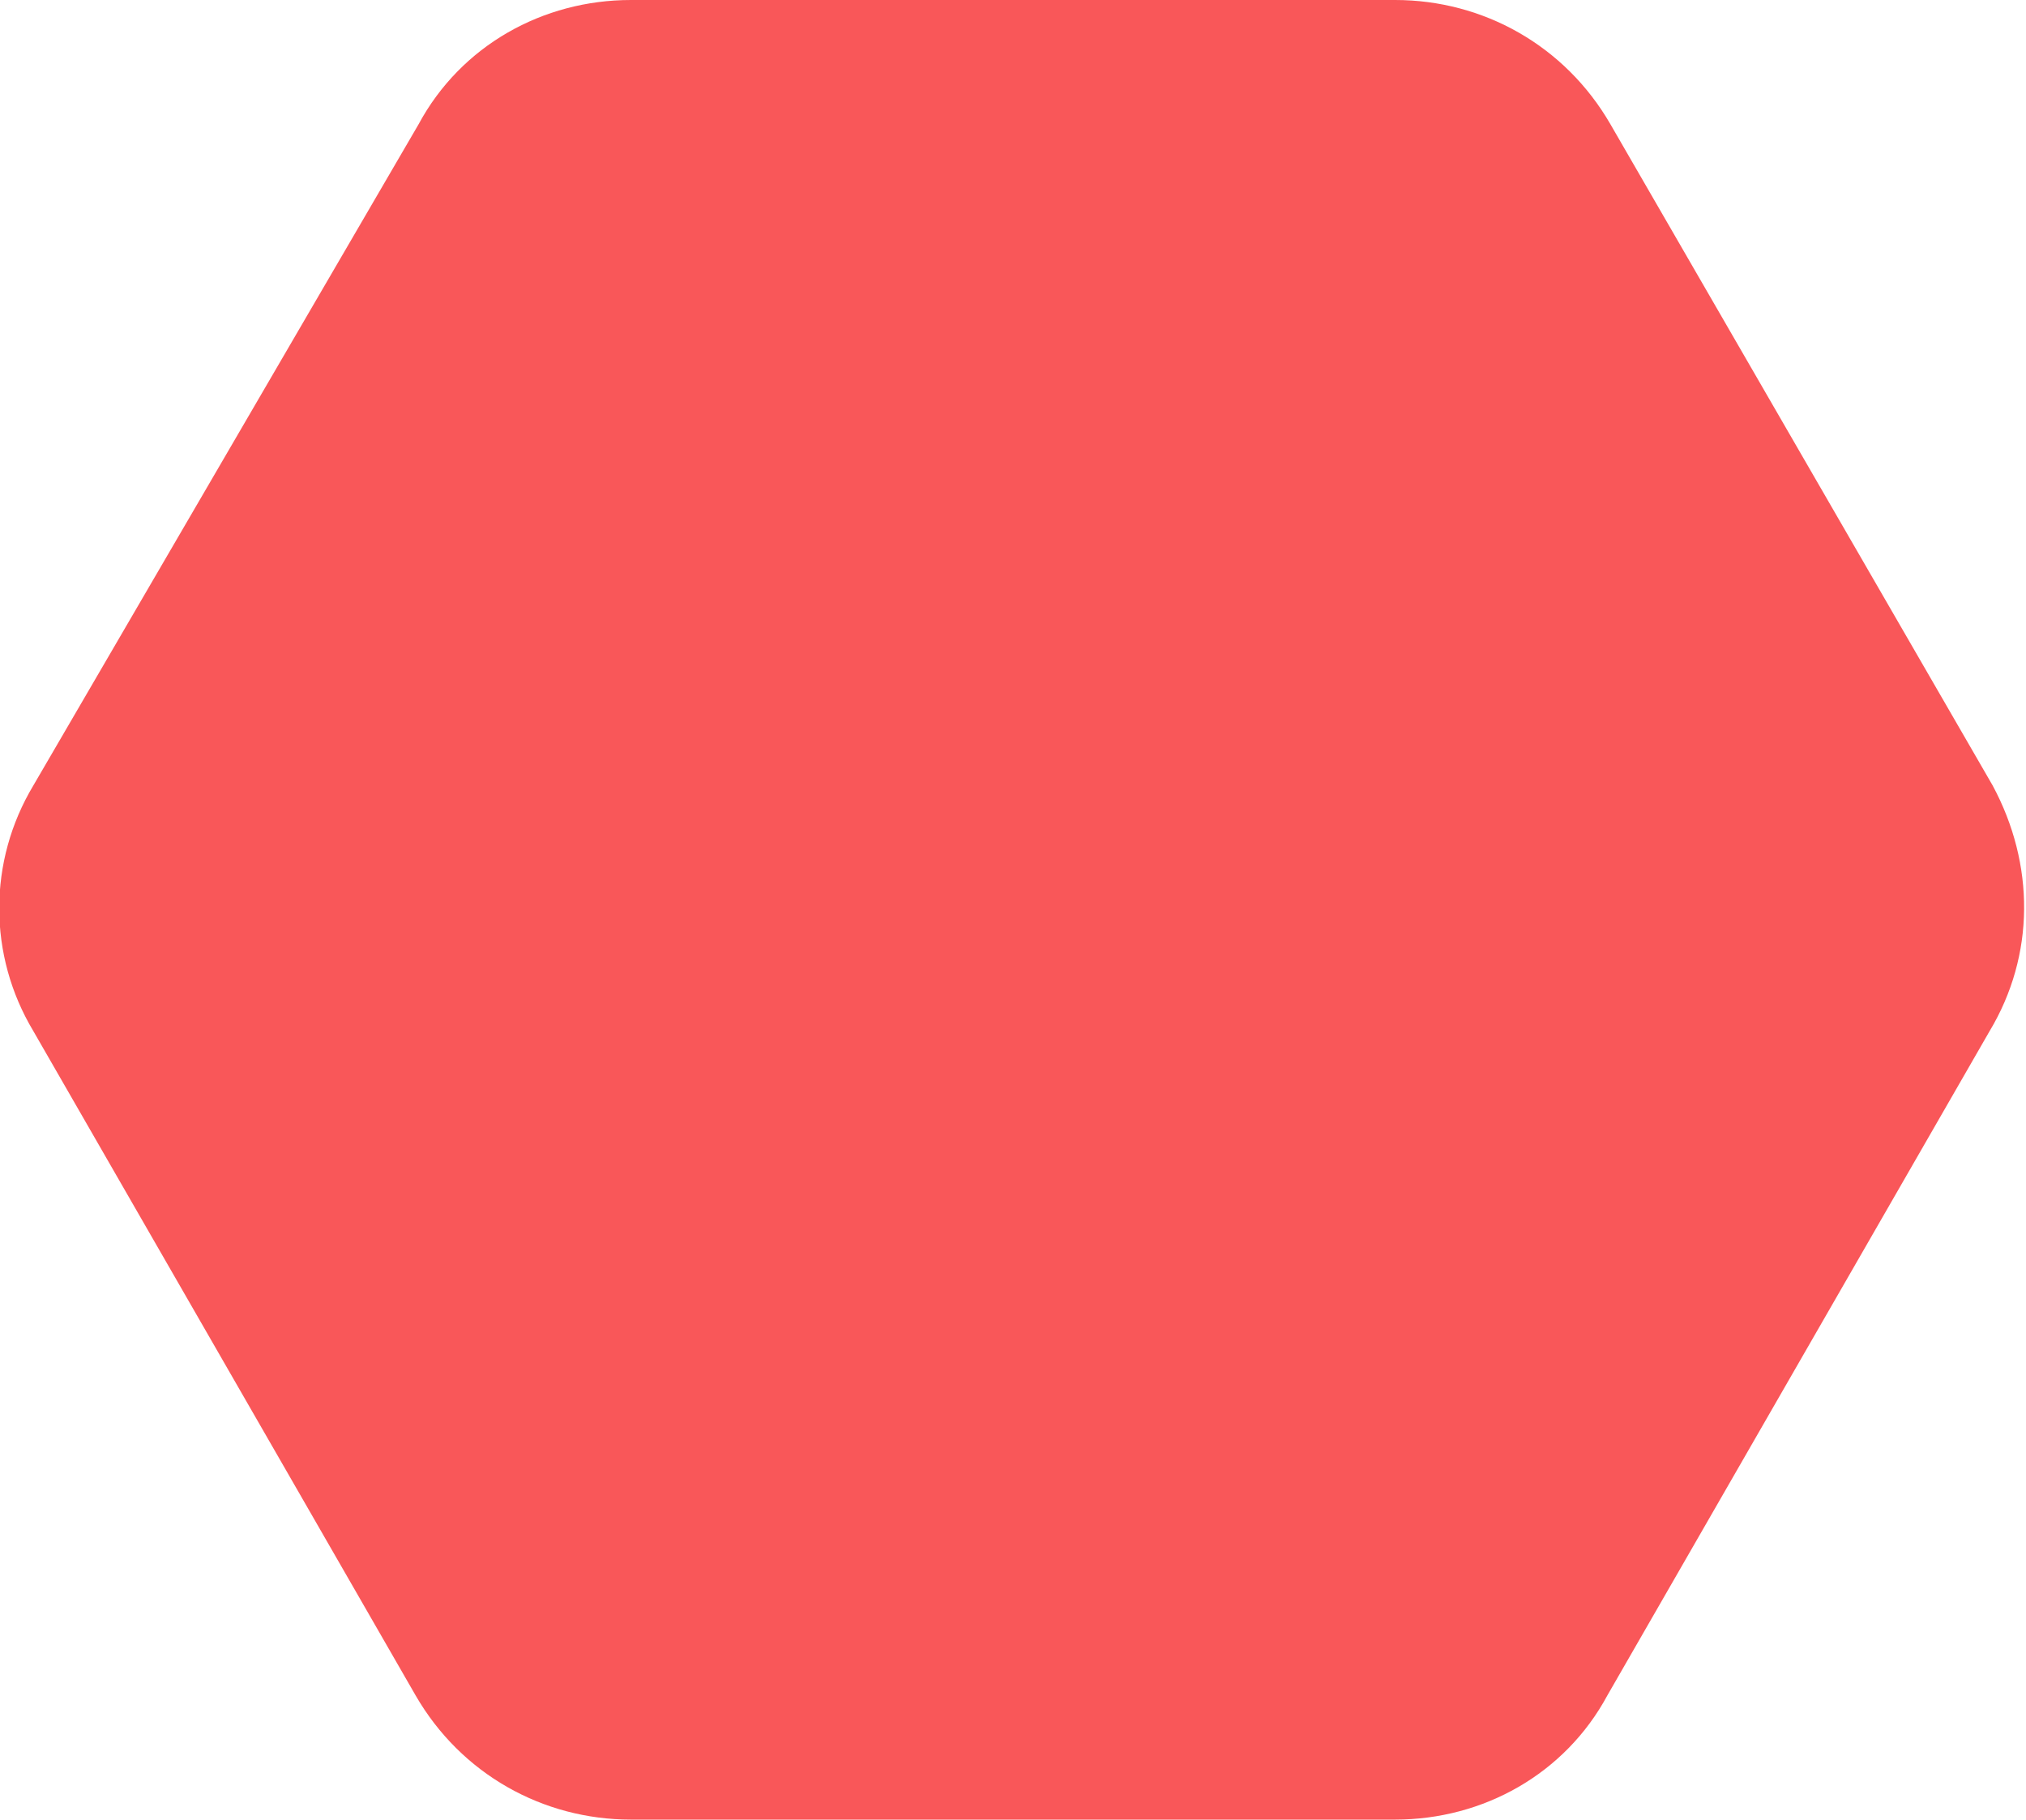 <?xml version="1.0" encoding="utf-8"?>
<!-- Generator: Adobe Illustrator 24.0.1, SVG Export Plug-In . SVG Version: 6.00 Build 0)  -->
<svg version="1.1" id="Layer_1" xmlns="http://www.w3.org/2000/svg" xmlns:xlink="http://www.w3.org/1999/xlink" x="0px" y="0px"
	 viewBox="0 0 6.68 6" style="enable-background:new 0 0 6.68 6;" xml:space="preserve">
<style type="text/css">
	.st0{fill:#F95759;}
</style>
<path class="st0" d="M6.57,2.59L5.31,0.41C5.16,0.15,4.89,0,4.6,0H2.08c-0.29,0-0.56,0.15-0.7,0.41L0.11,2.59
	c-0.15,0.25-0.15,0.56,0,0.81l1.26,2.19C1.52,5.85,1.79,6,2.08,6H4.6c0.29,0,0.56-0.15,0.7-0.41L6.56,3.4
	C6.71,3.15,6.71,2.85,6.57,2.59z"/>
</svg>

